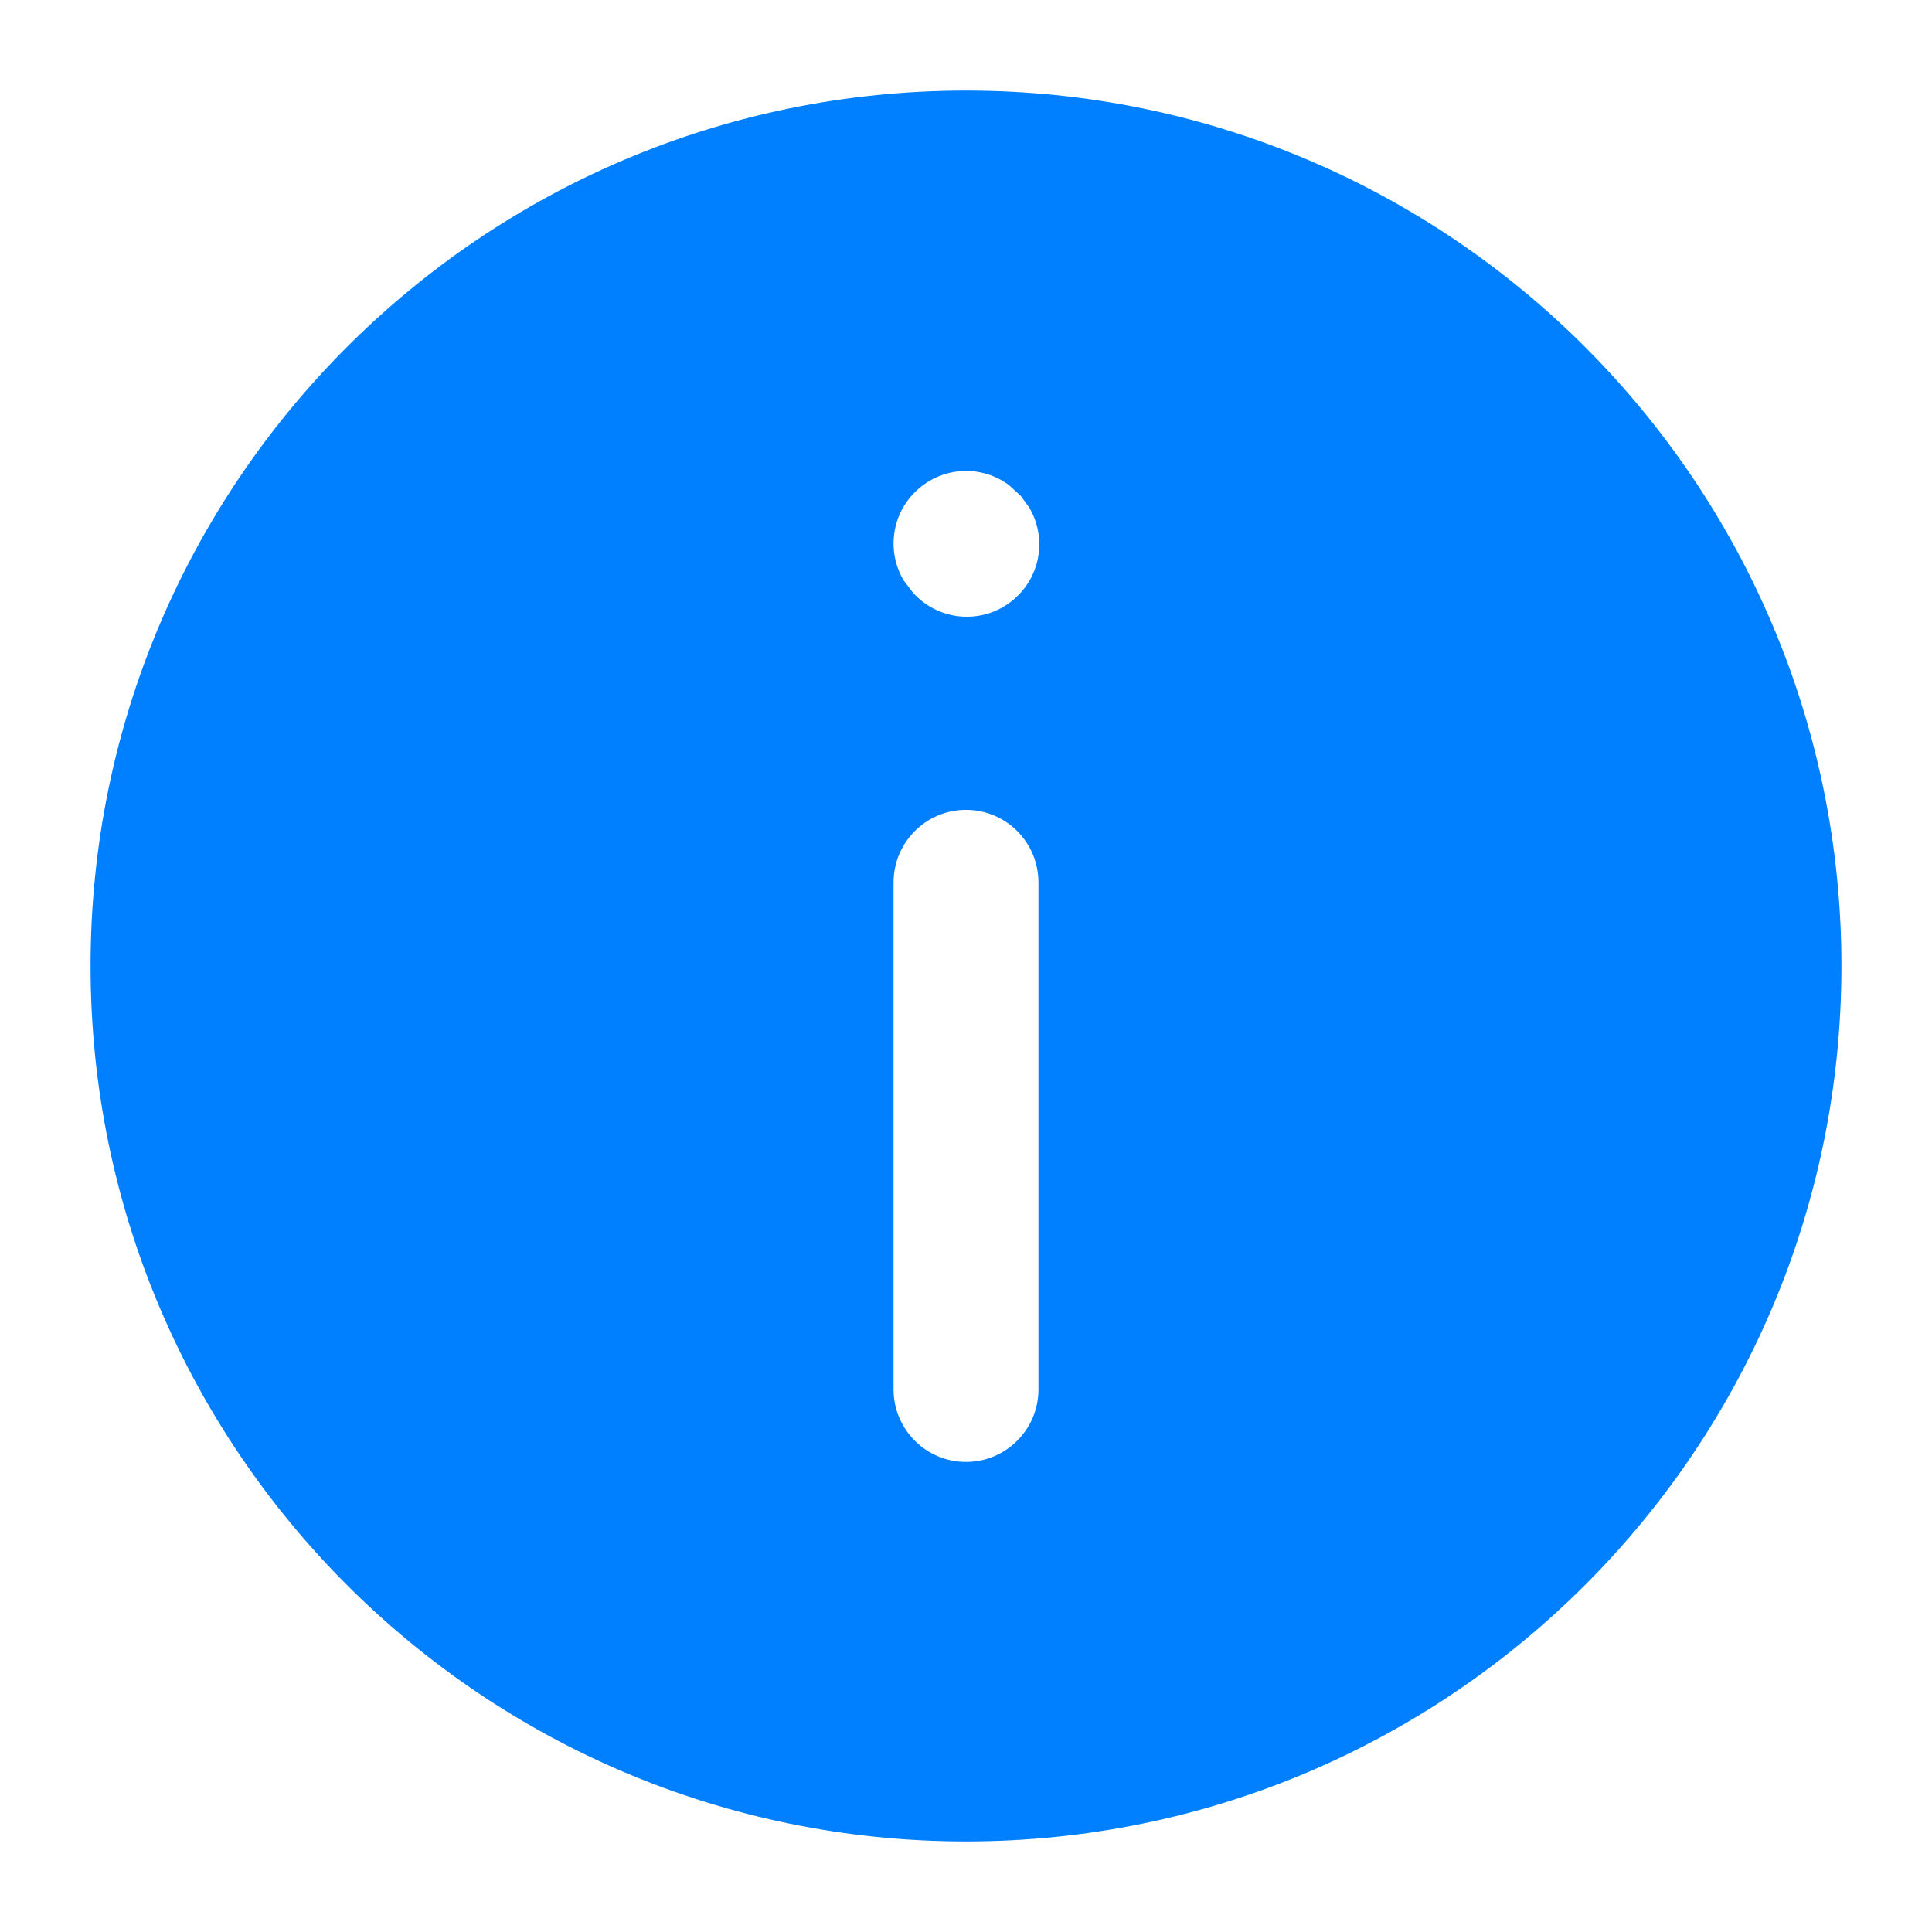 <svg width="16" height="16" viewBox="0 0 16 16" fill="none" xmlns="http://www.w3.org/2000/svg">
<g clip-path="url(#clip0_1405_29917)">
<path d="M8 0.75C12.004 0.75 15.25 3.996 15.25 8C15.25 12.004 12.004 15.25 8 15.25C3.996 15.25 0.75 12.004 0.75 8C0.75 3.996 3.996 0.75 8 0.75ZM8 6.707C7.669 6.707 7.401 6.975 7.4 7.307V11.507C7.4 11.838 7.669 12.107 8 12.107C8.331 12.107 8.6 11.838 8.6 11.507V7.307C8.599 6.975 8.331 6.707 8 6.707ZM8.355 4.017C8.131 3.851 7.814 3.861 7.599 4.055C7.383 4.249 7.341 4.563 7.482 4.804L7.555 4.901L7.562 4.909C7.783 5.155 8.162 5.175 8.408 4.953C8.624 4.759 8.666 4.445 8.524 4.204L8.453 4.106L8.445 4.099L8.355 4.017Z" fill="#0080FF"/>
</g>
<defs>
<clipPath id="clip0_1405_29917">
<rect width="16" height="16" fill="white"/>
</clipPath>
</defs>
</svg>
